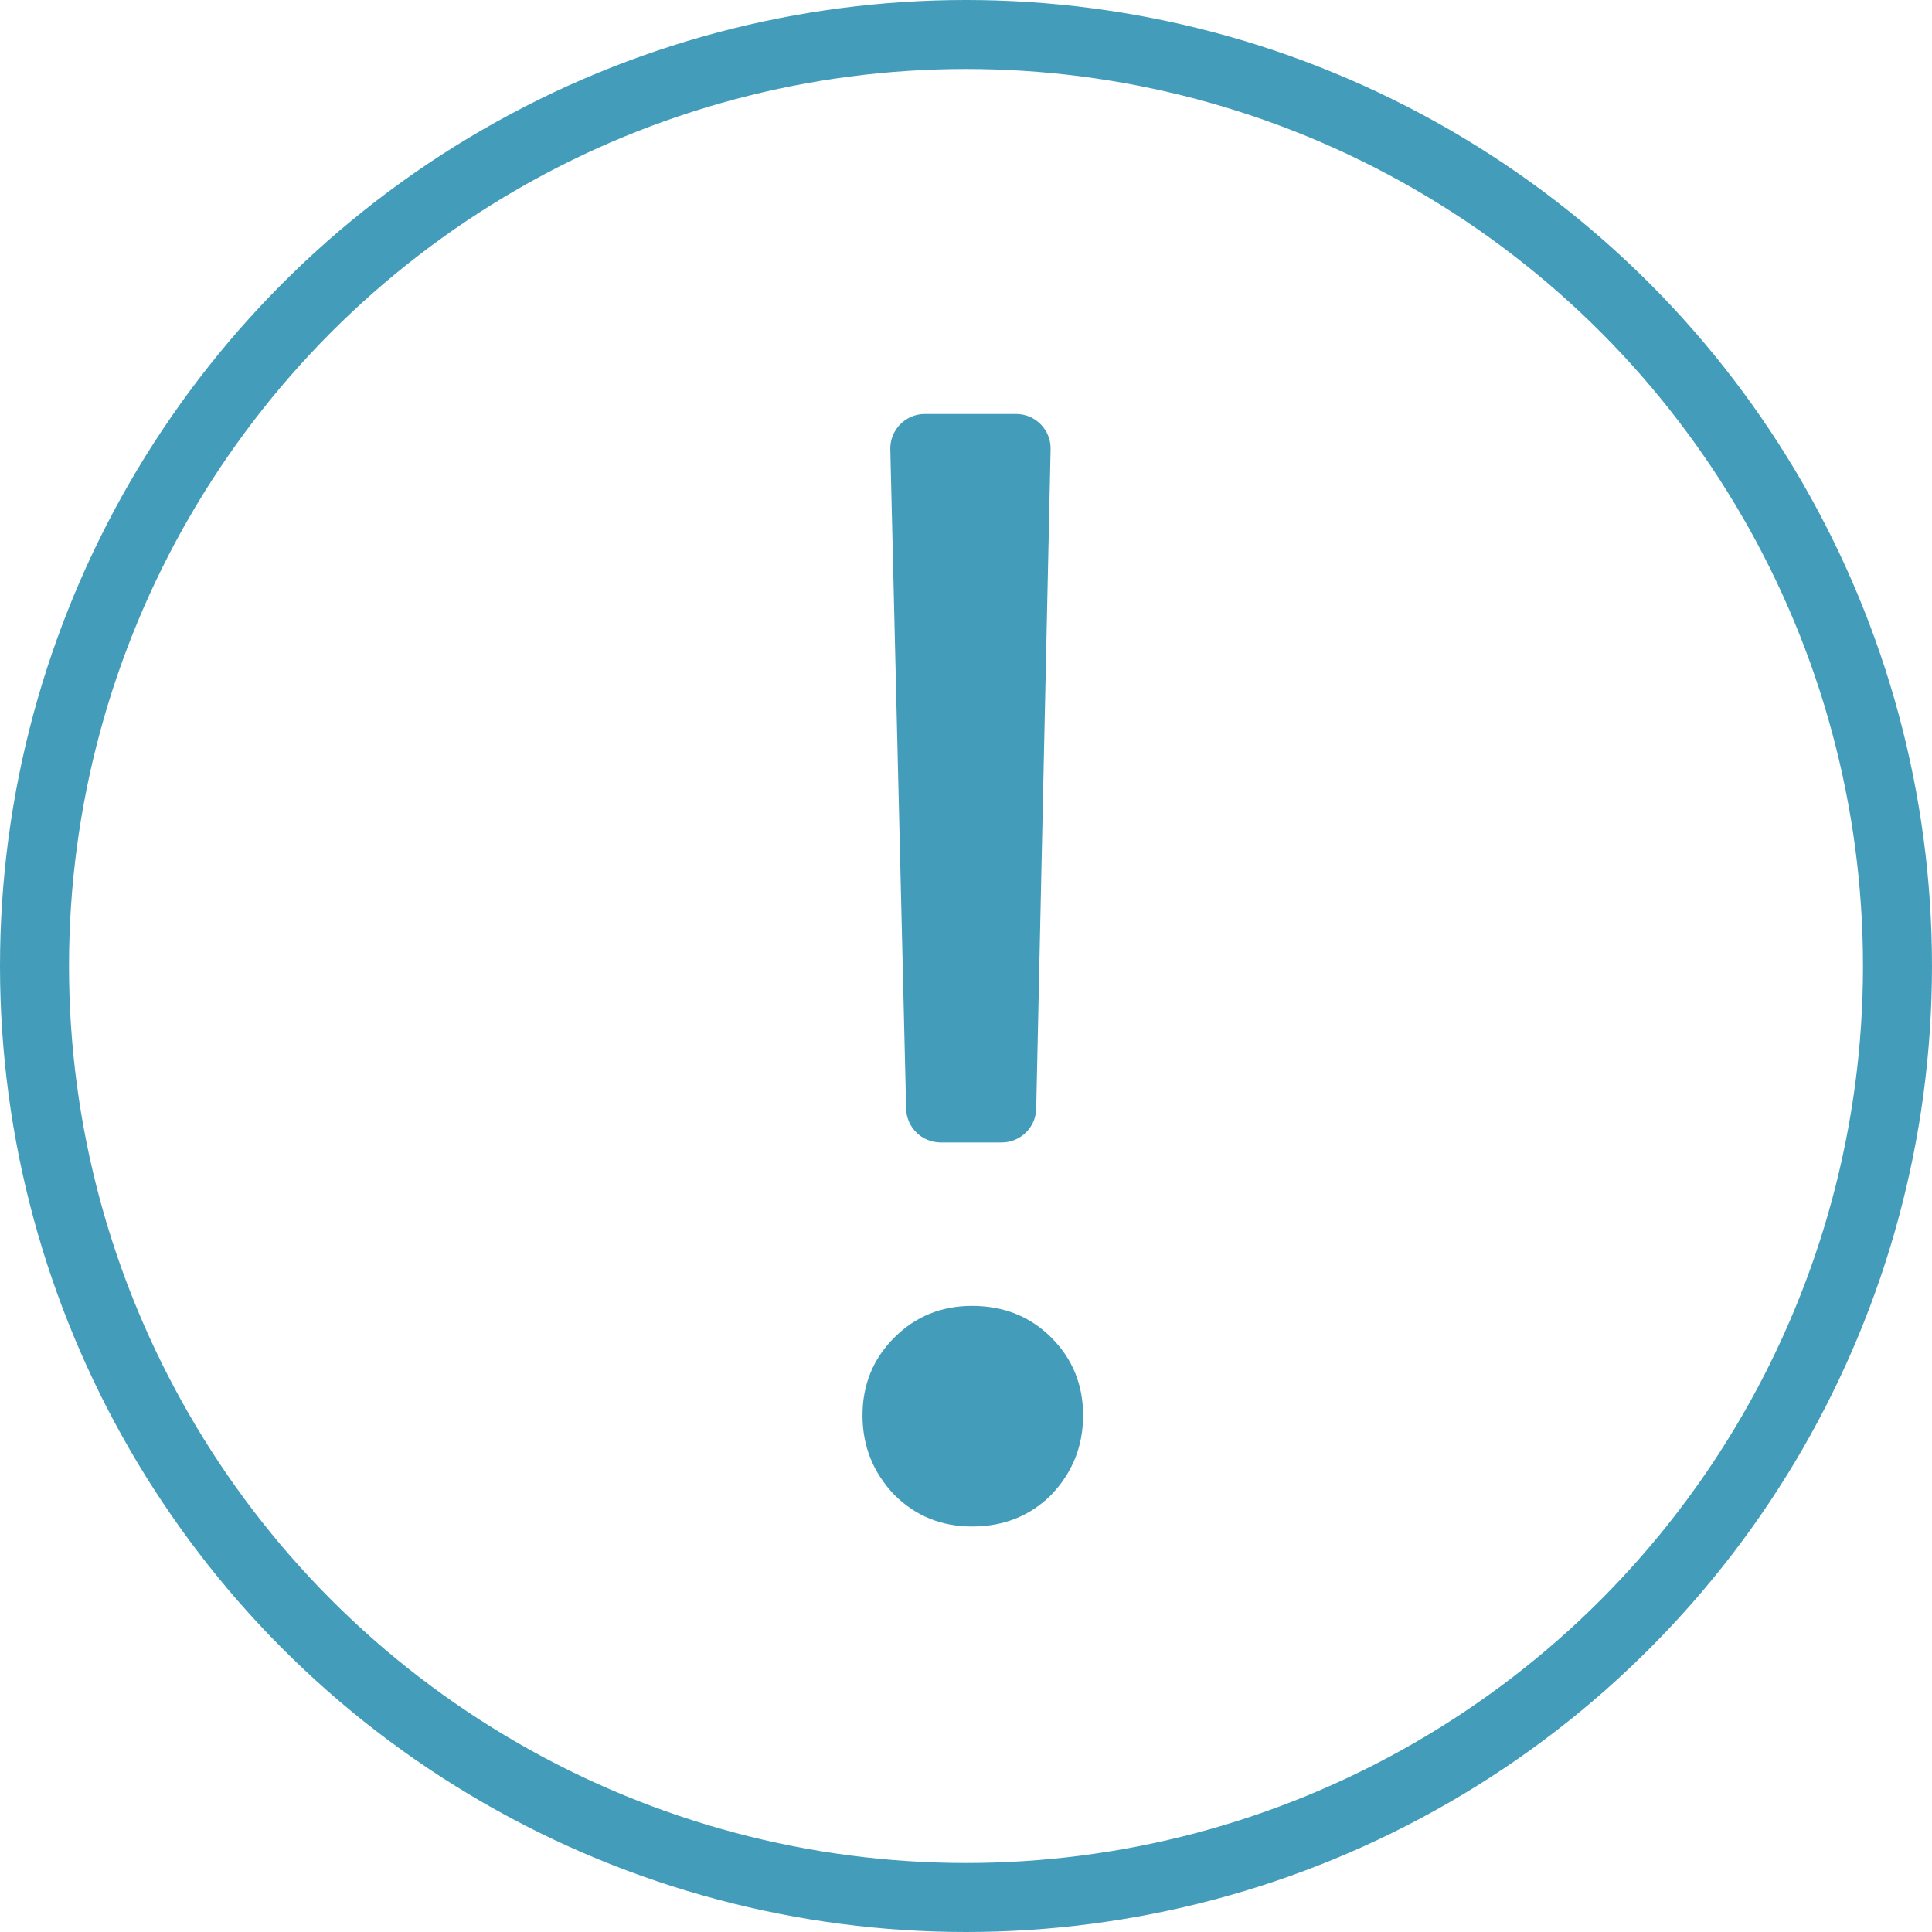 <svg width="56" height="56" viewBox="0 0 56 56" fill="none" xmlns="http://www.w3.org/2000/svg">
<circle cx="28" cy="28" r="27" stroke="#439DBA" stroke-width="2"/>
<path d="M29.452 12C30.013 12 30.464 12.461 30.452 13.022L30.035 32.136C30.023 32.679 29.579 33.114 29.035 33.114H27.264C26.721 33.114 26.278 32.681 26.265 32.138L25.806 13.024C25.793 12.463 26.245 12 26.806 12H29.452ZM28.174 37.852C29.094 37.852 29.861 38.159 30.474 38.772C31.087 39.385 31.394 40.137 31.394 41.026C31.394 41.915 31.087 42.682 30.474 43.326C29.861 43.939 29.094 44.246 28.174 44.246C27.285 44.246 26.533 43.939 25.92 43.326C25.307 42.682 25 41.915 25 41.026C25 40.137 25.307 39.385 25.92 38.772C26.533 38.159 27.285 37.852 28.174 37.852Z" fill="#439DBA"/>
</svg>
